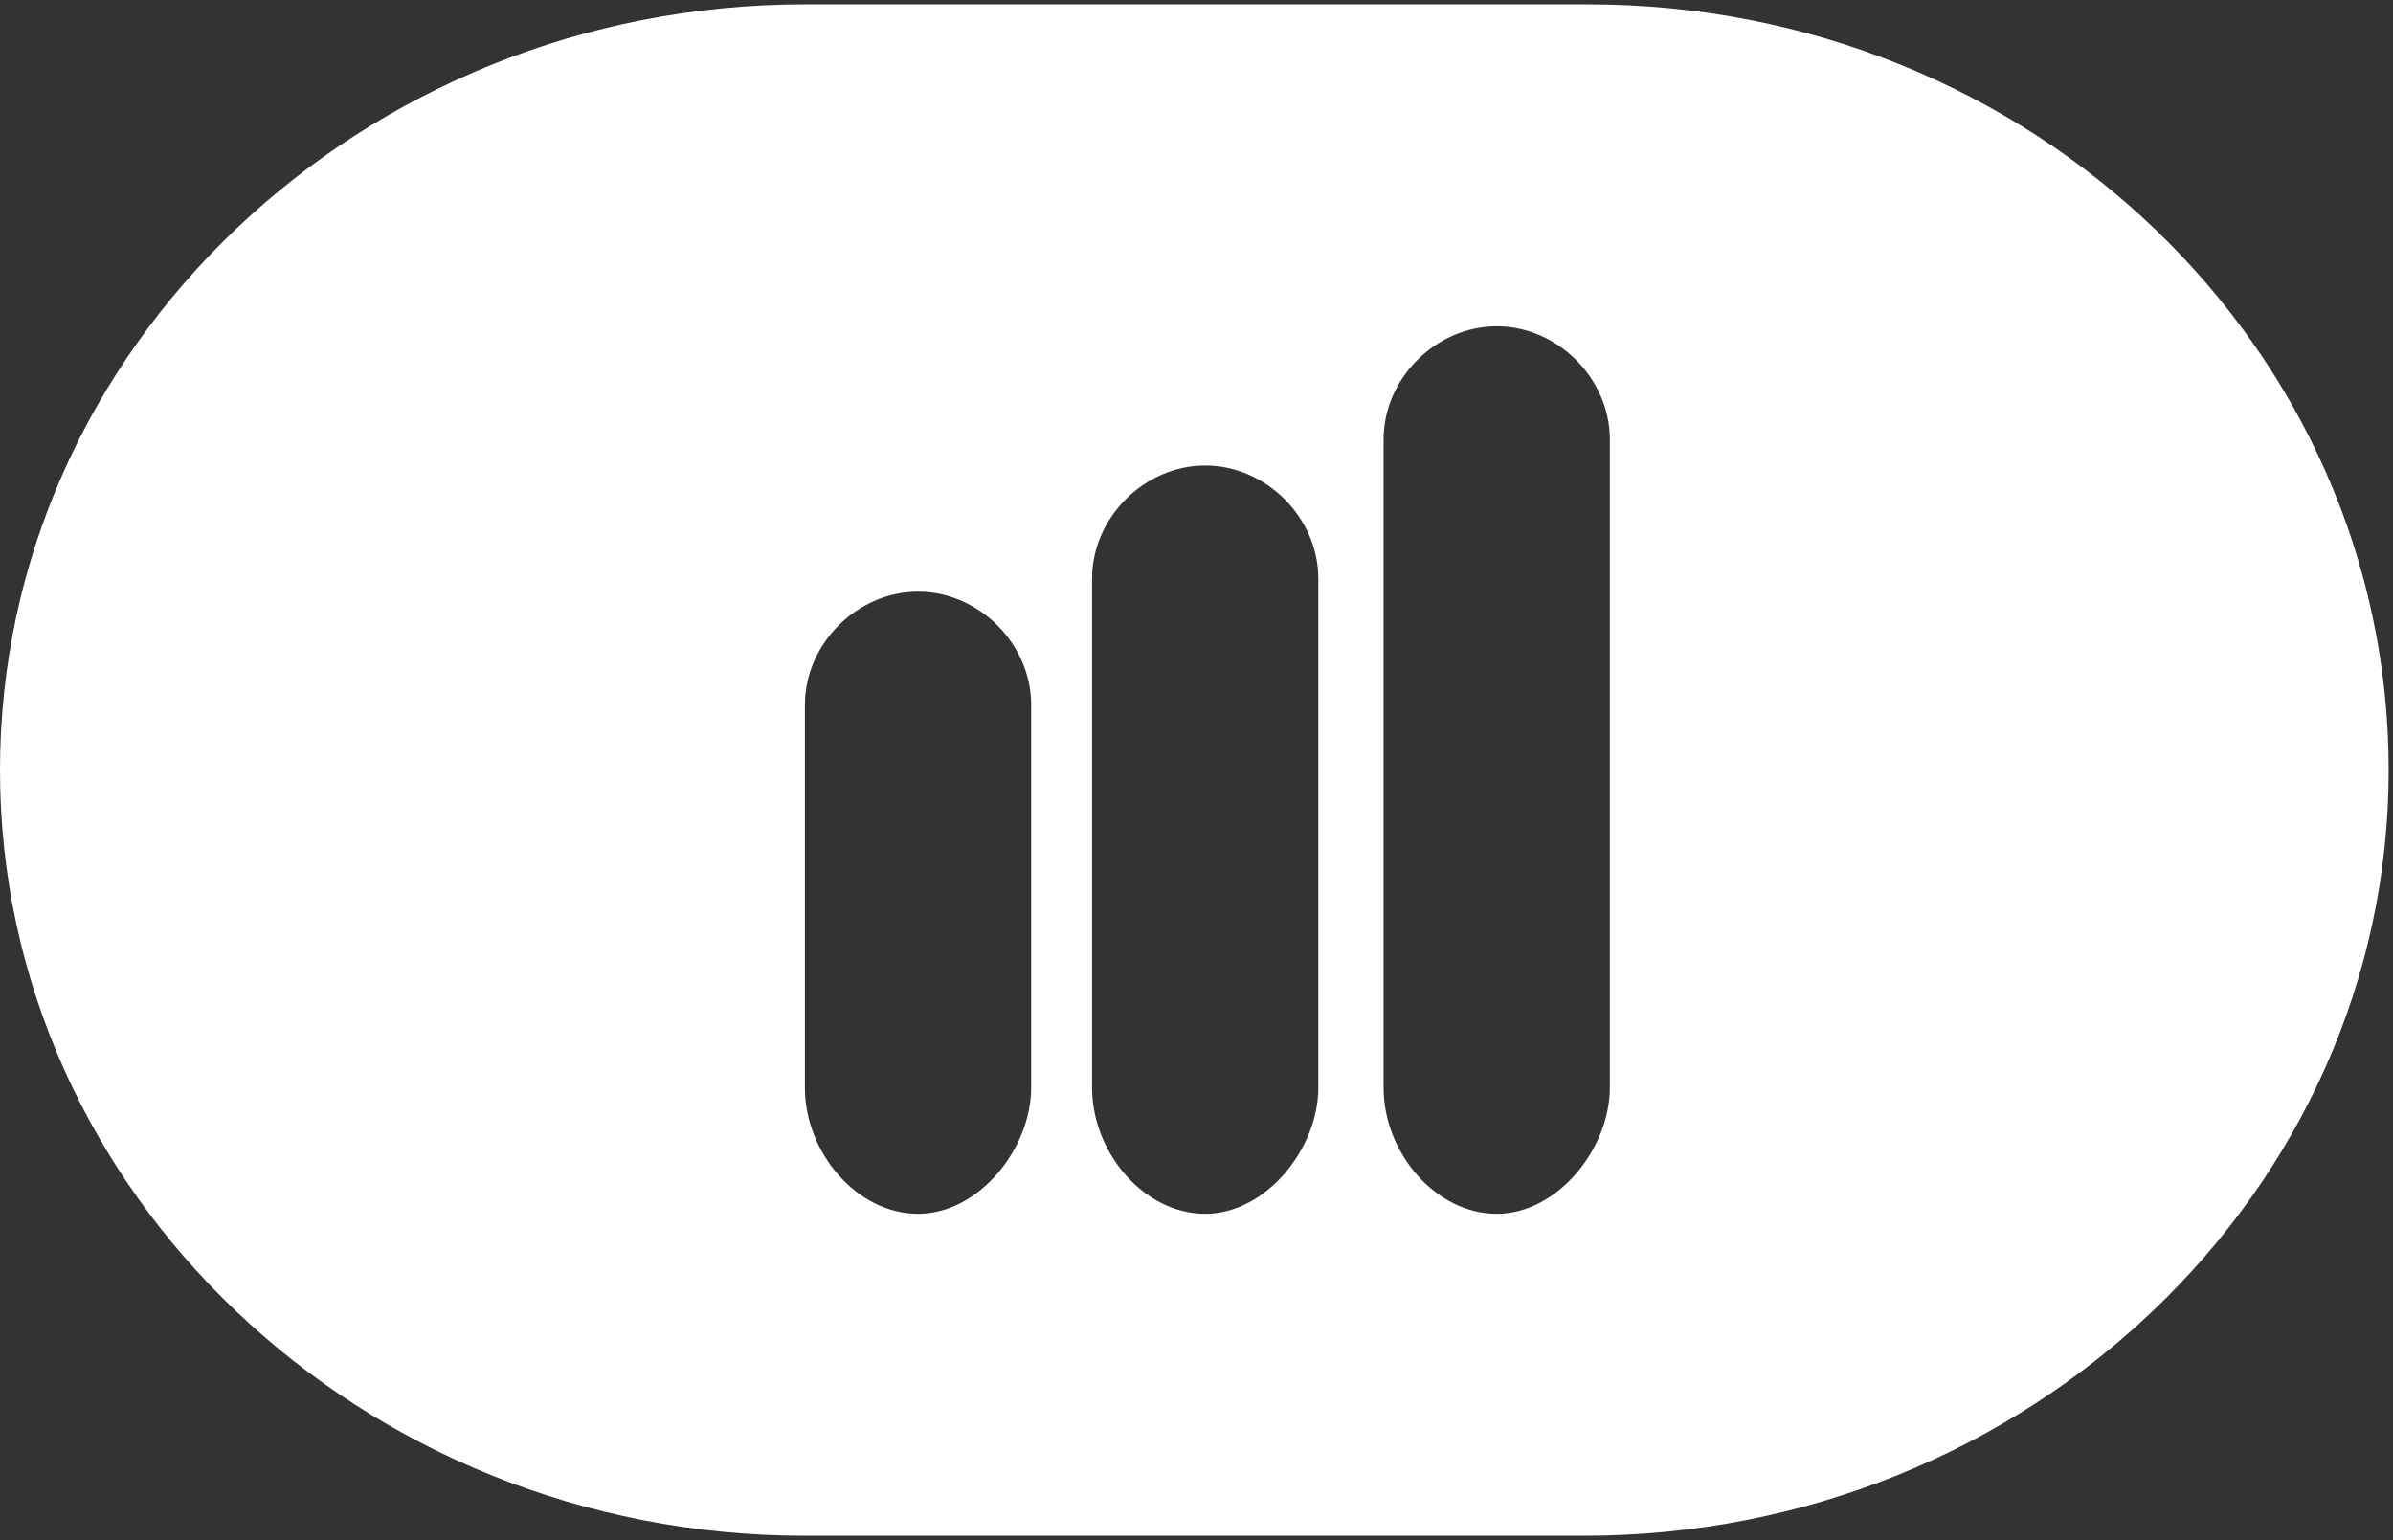 <?xml version="1.0" encoding="utf-8"?>
<!-- Generator: Adobe Illustrator 24.2.1, SVG Export Plug-In . SVG Version: 6.00 Build 0)  -->
<svg version="1.1" id="Ebene_1" xmlns="http://www.w3.org/2000/svg" xmlns:xlink="http://www.w3.org/1999/xlink" x="0px" y="0px"
	 viewBox="0 0 55 35.4" style="enable-background:new 0 0 55 35.4;" xml:space="preserve">
<rect x="0" y="0" width="55" height="35.4" fill="#333333" stroke="none"/>
<style type="text/css">
	.st0{fill:#FFFFFF;}
</style>
<g id="Ebene_2_1_">
	<g id="Ebene_1-2">
		<path class="st0" d="M36.5,0.1H18.5C8.3,0.1,0,8,0,17.7s8.3,17.6,18.5,17.6h17.9c10.2,0,18.5-7.9,18.5-17.6S46.7,0.1,36.5,0.1z
			 M23.7,25c0,1.4-1.2,2.9-2.6,2.9c-1.4,0-2.6-1.4-2.6-2.9v-8.8c0-1.4,1.2-2.6,2.6-2.6c1.4,0,2.6,1.2,2.6,2.6L23.7,25z M30.3,25
			c0,1.4-1.2,2.9-2.6,2.9c-1.4,0-2.6-1.4-2.6-2.9V13.3c0-1.4,1.2-2.6,2.6-2.6c1.4,0,2.6,1.2,2.6,2.6V25z M37,25
			c0,1.4-1.2,2.9-2.6,2.9s-2.6-1.4-2.6-2.9V10.1c0-1.4,1.2-2.6,2.6-2.6c1.4,0,2.6,1.2,2.6,2.6c0,0,0,0,0,0V25z"/>
	</g>
</g>
</svg>
